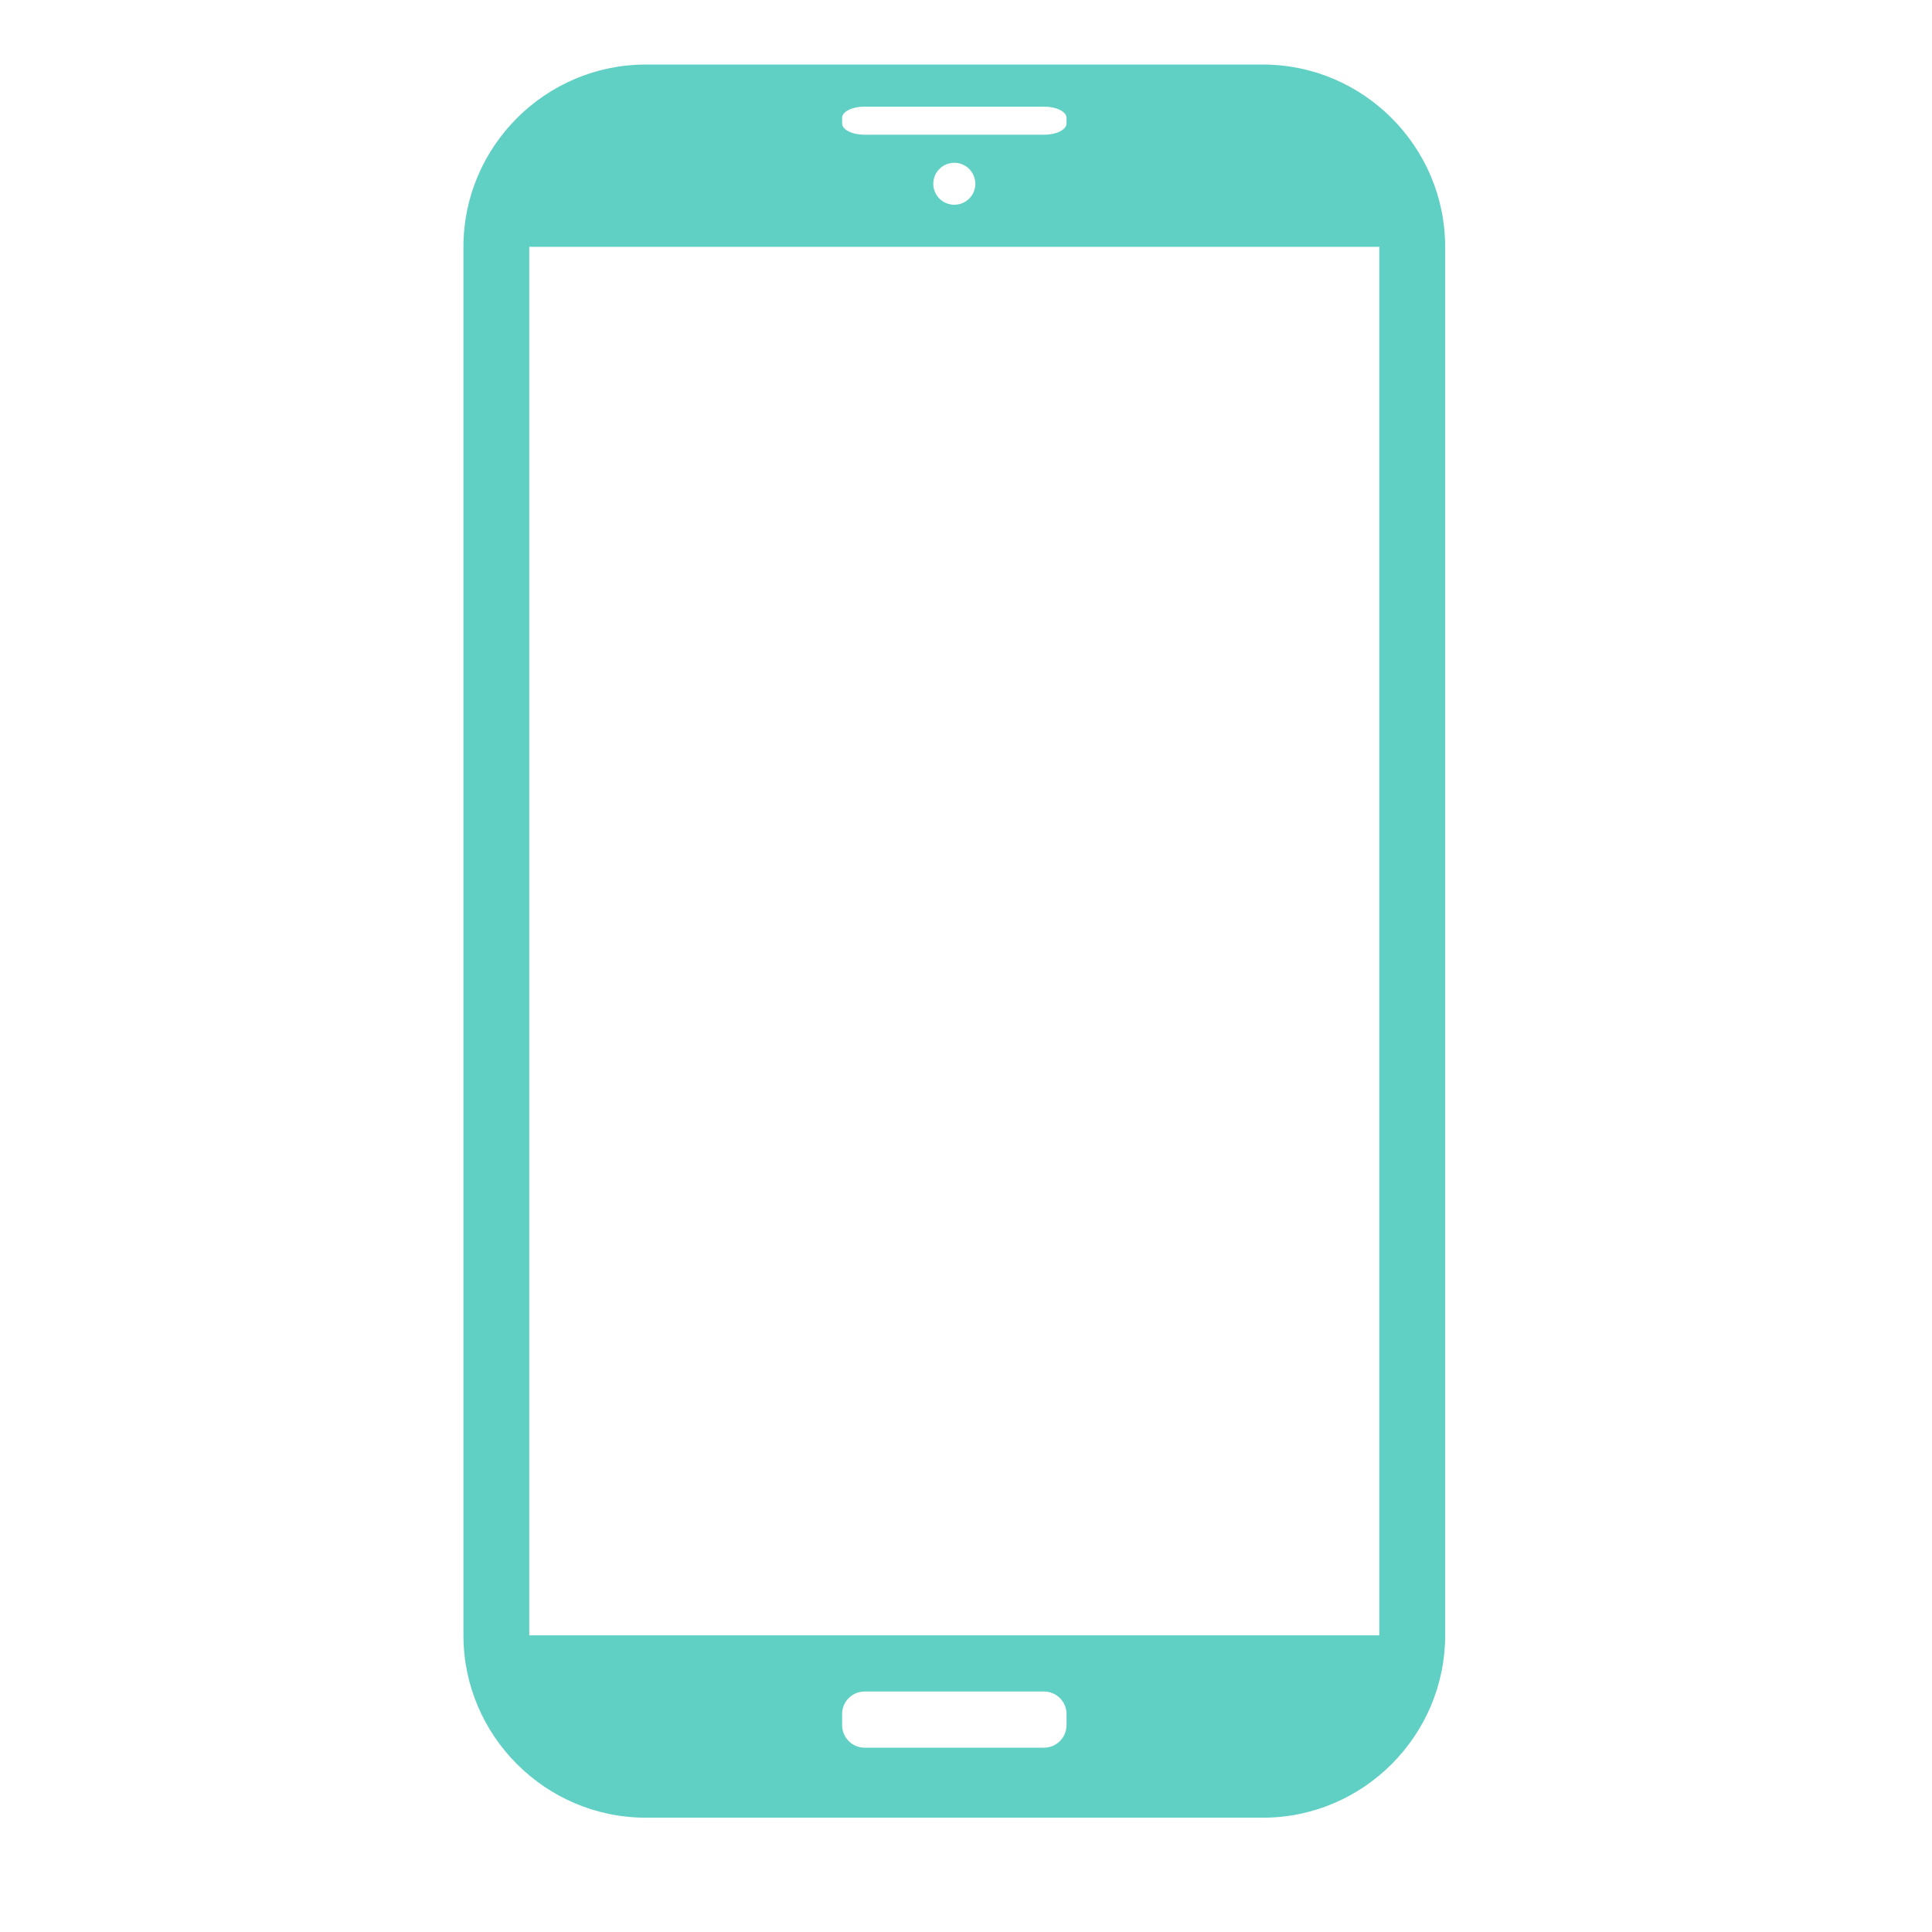 <?xml version="1.0" encoding="utf-8"?>
<!-- Generator: Adobe Illustrator 16.0.4, SVG Export Plug-In . SVG Version: 6.00 Build 0)  -->
<!DOCTYPE svg PUBLIC "-//W3C//DTD SVG 1.1//EN" "http://www.w3.org/Graphics/SVG/1.1/DTD/svg11.dtd">
<svg version="1.1" id="Calque_1" xmlns="http://www.w3.org/2000/svg" xmlns:xlink="http://www.w3.org/1999/xlink" x="0px" y="0px"
	 width="600px" height="600px" viewBox="0 0 600 600" enable-background="new 0 0 600 600" xml:space="preserve">
<path fill="#61D0C4" d="M392.203,20.043H200.55c-31.15,0-56.628,25.467-56.628,56.617v431.214c0,31.149,25.478,56.628,56.628,56.628
	h191.653c31.15,0,56.606-25.479,56.606-56.628V76.661C448.81,45.511,423.354,20.043,392.203,20.043z M261.526,36.585
	c0-1.912,3.137-3.47,6.96-3.47h55.769c3.825,0,6.96,1.558,6.96,3.47v1.772c0,1.922-3.135,3.48-6.96,3.48h-55.769
	c-3.823,0-6.96-1.558-6.96-3.48V36.585z M302.902,57.079c0,3.608-2.923,6.509-6.531,6.509c-3.599,0-6.53-2.9-6.53-6.509
	c0-3.598,2.931-6.531,6.53-6.531C299.979,50.548,302.902,53.481,302.902,57.079z M331.215,535.759c0,3.846-3.135,7.003-6.96,7.003
	h-55.769c-3.823,0-6.96-3.157-6.96-7.003v-3.479c0-3.823,3.137-6.96,6.96-6.96h55.769c3.825,0,6.96,3.137,6.96,6.96V535.759z
	 M428.37,507.875h-3.019H164.373h-3.019V76.661h3.019h260.979h3.019V507.875z M164.373,76.661v431.214h-3.019V76.661H164.373z"/>
</svg>
